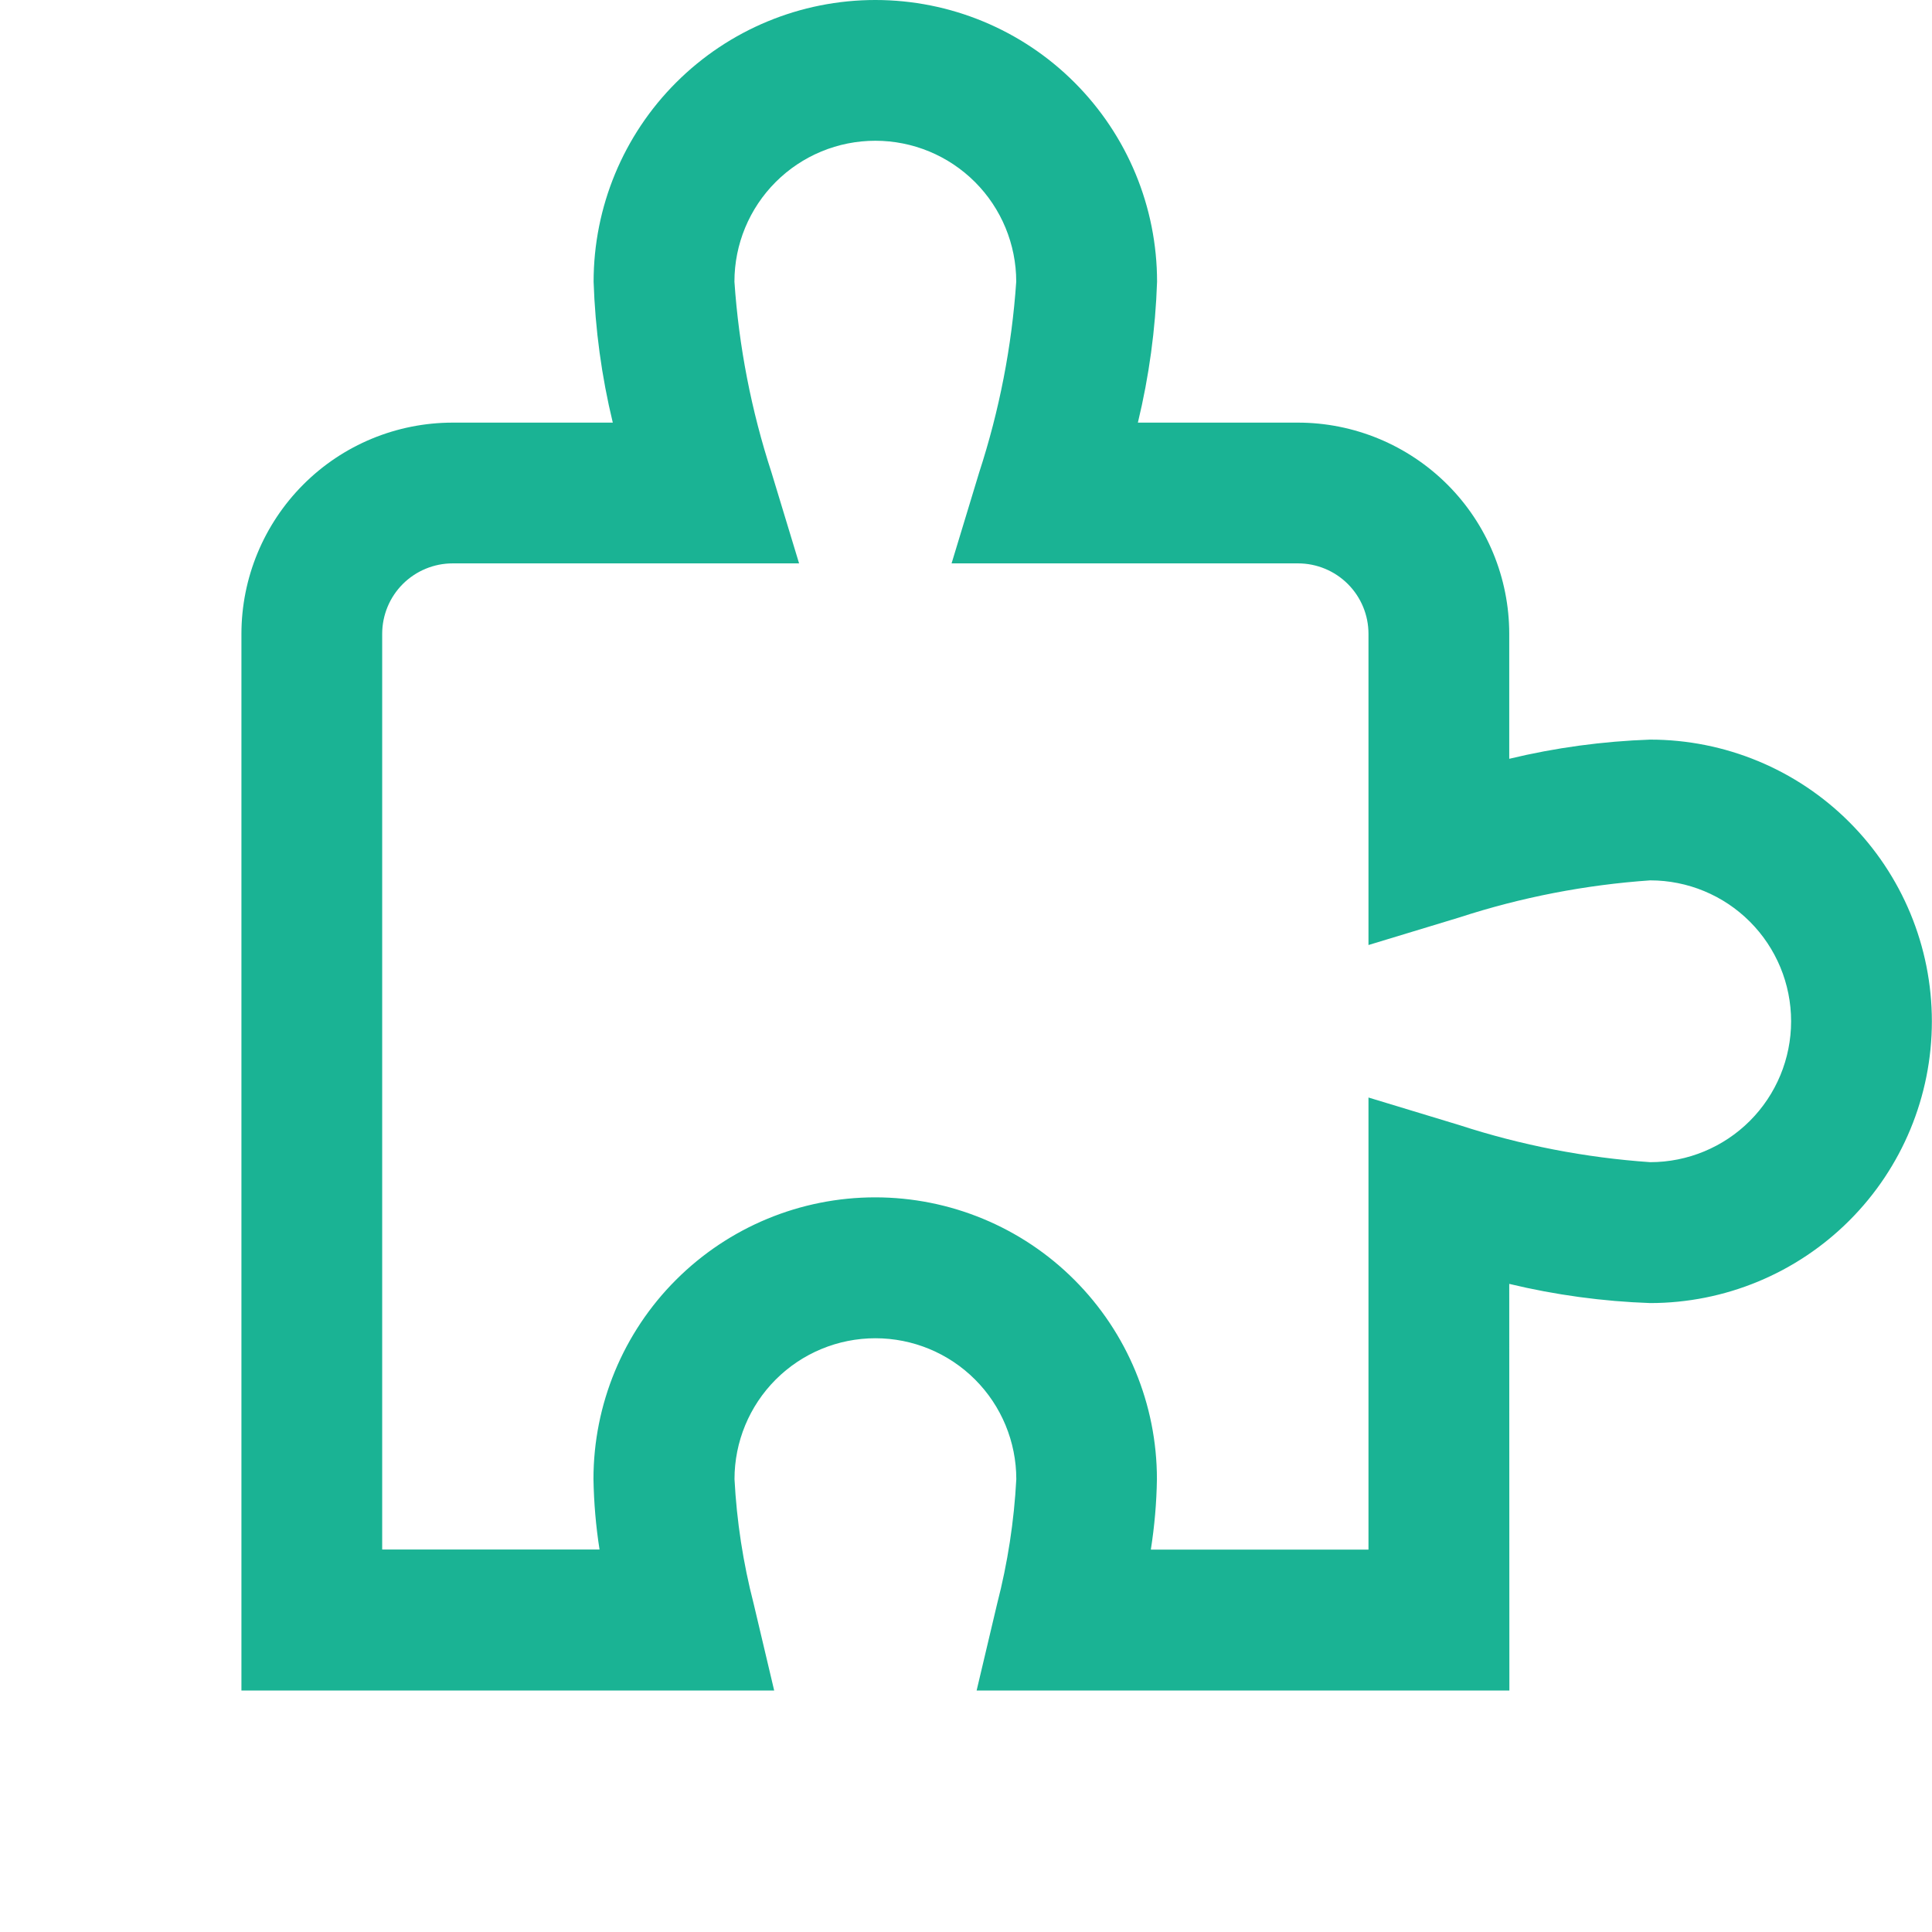 <?xml version="1.0" encoding="UTF-8"?> <svg xmlns="http://www.w3.org/2000/svg" fill="none" height="28" viewBox="0 0 28 28" width="28"><path d="m21.875 24.5h-7.721l.297-1.256c.153-.592.246-1.197.278-1.807 0-.541-.215-1.061-.598-1.444s-.902-.598-1.444-.598-1.061.215-1.444.598-.598.902-.598 1.444c.032.61.125 1.215.278 1.807l.297 1.256h-7.721v-15.312c0-.812.323-1.591.897-2.166s1.353-.897 2.166-.897h2.319c-.162-.669-.255-1.353-.278-2.042 0-1.083.43-2.122 1.196-2.887.766-.766 1.804-1.196 2.887-1.196s2.122.43 2.887 1.196c.766.766 1.196 1.804 1.196 2.887-.023.688-.116 1.372-.278 2.042h2.319c.812 0 1.591.323 2.166.897s.897 1.353.897 2.166v1.809c.669-.161 1.353-.254 2.042-.278 1.083 0 2.122.43 2.887 1.196.766.766 1.196 1.804 1.196 2.887s-.43 2.122-1.196 2.887c-.766.766-1.804 1.196-2.887 1.196-.688-.024-1.372-.117-2.042-.278zm-5.192-2.042h3.15v-6.552l1.318.4c.896.292 1.825.472 2.765.537.541 0 1.061-.215 1.444-.598.383-.383.598-.902.598-1.444s-.215-1.061-.598-1.444c-.383-.383-.902-.598-1.444-.598-.94.065-1.869.245-2.765.537l-1.318.4v-4.51c0-.271-.107-.53-.299-.722-.191-.191-.451-.299-.722-.299h-5.021l.4-1.318c.292-.896.473-1.825.537-2.765 0-.541-.215-1.061-.598-1.444-.383-.383-.902-.598-1.444-.598s-1.061.215-1.444.598c-.383.383-.598.902-.598 1.444.064.94.245 1.869.537 2.765l.4 1.318h-5.021c-.271 0-.53.108-.722.299-.191.191-.299.451-.299.722v13.271h3.15c-.053-.338-.082-.679-.088-1.021 0-1.083.43-2.122 1.196-2.887.766-.766 1.804-1.196 2.887-1.196s2.122.43 2.887 1.196c.766.766 1.196 1.804 1.196 2.887-.005.342-.035.683-.088 1.021z" fill="#1ab394"></path></svg> 